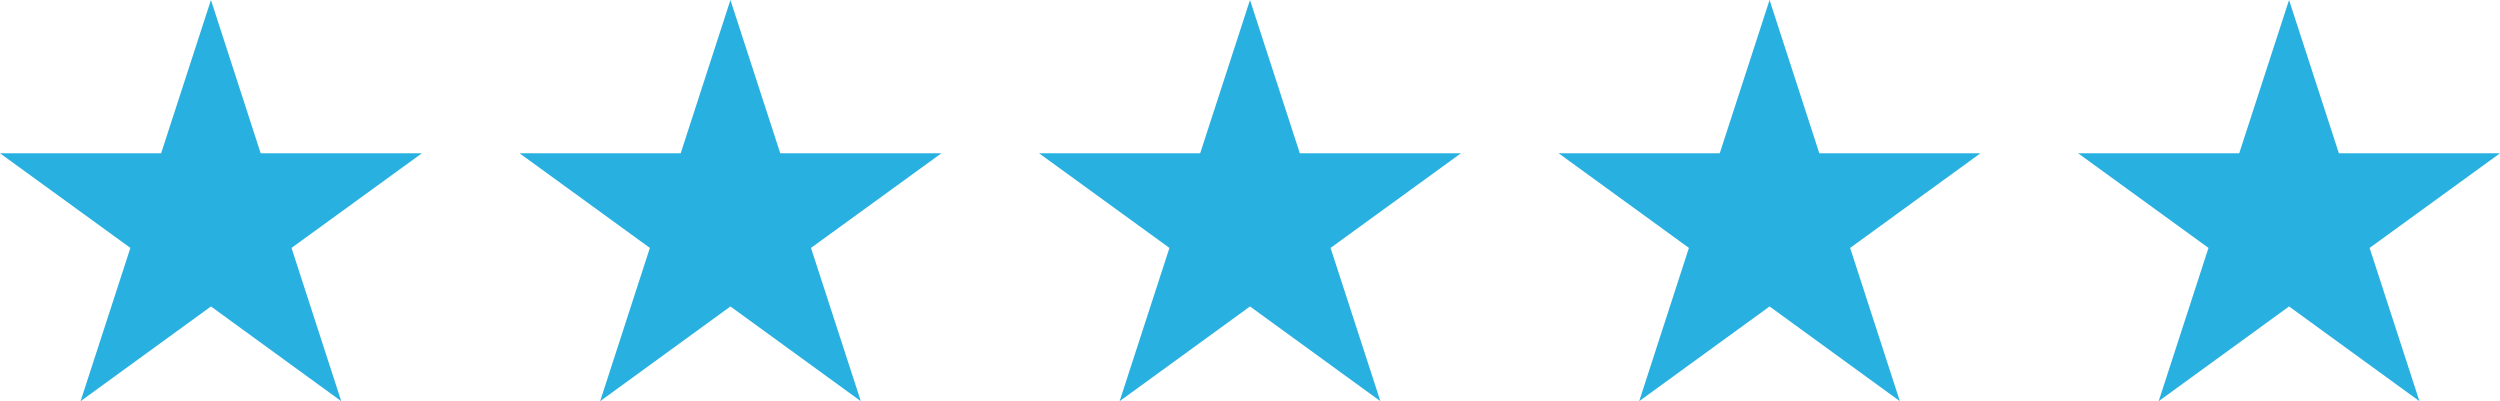 <svg id="Layer_1" data-name="Layer 1" xmlns="http://www.w3.org/2000/svg" width="264.4" height="42.43" viewBox="0 0 264.4 42.43"><polygon points="22.31 0 27.57 16.21 44.62 16.21 30.83 26.22 36.09 42.43 22.31 32.41 8.52 42.43 13.79 26.22 0 16.21 17.04 16.21 22.31 0" style="fill:#28b1e0"/><polygon points="77.25 0 82.52 16.21 99.56 16.21 85.77 26.22 91.04 42.43 77.25 32.41 63.47 42.43 68.73 26.22 54.95 16.21 71.99 16.21 77.25 0" style="fill:#28b1e0"/><polygon points="132.2 0 137.47 16.21 154.51 16.21 140.72 26.22 145.99 42.43 132.2 32.41 118.41 42.43 123.68 26.22 109.89 16.21 126.93 16.21 132.2 0" style="fill:#28b1e0"/><polygon points="187.15 0 192.41 16.21 209.45 16.21 195.67 26.22 200.93 42.43 187.15 32.41 173.36 42.43 178.62 26.22 164.84 16.21 181.88 16.21 187.15 0" style="fill:#28b1e0"/><polygon points="242.09 0 247.36 16.21 264.4 16.21 250.61 26.22 255.88 42.43 242.09 32.41 228.3 42.43 233.57 26.22 219.78 16.21 236.82 16.21 242.09 0" style="fill:#28b1e0"/></svg>